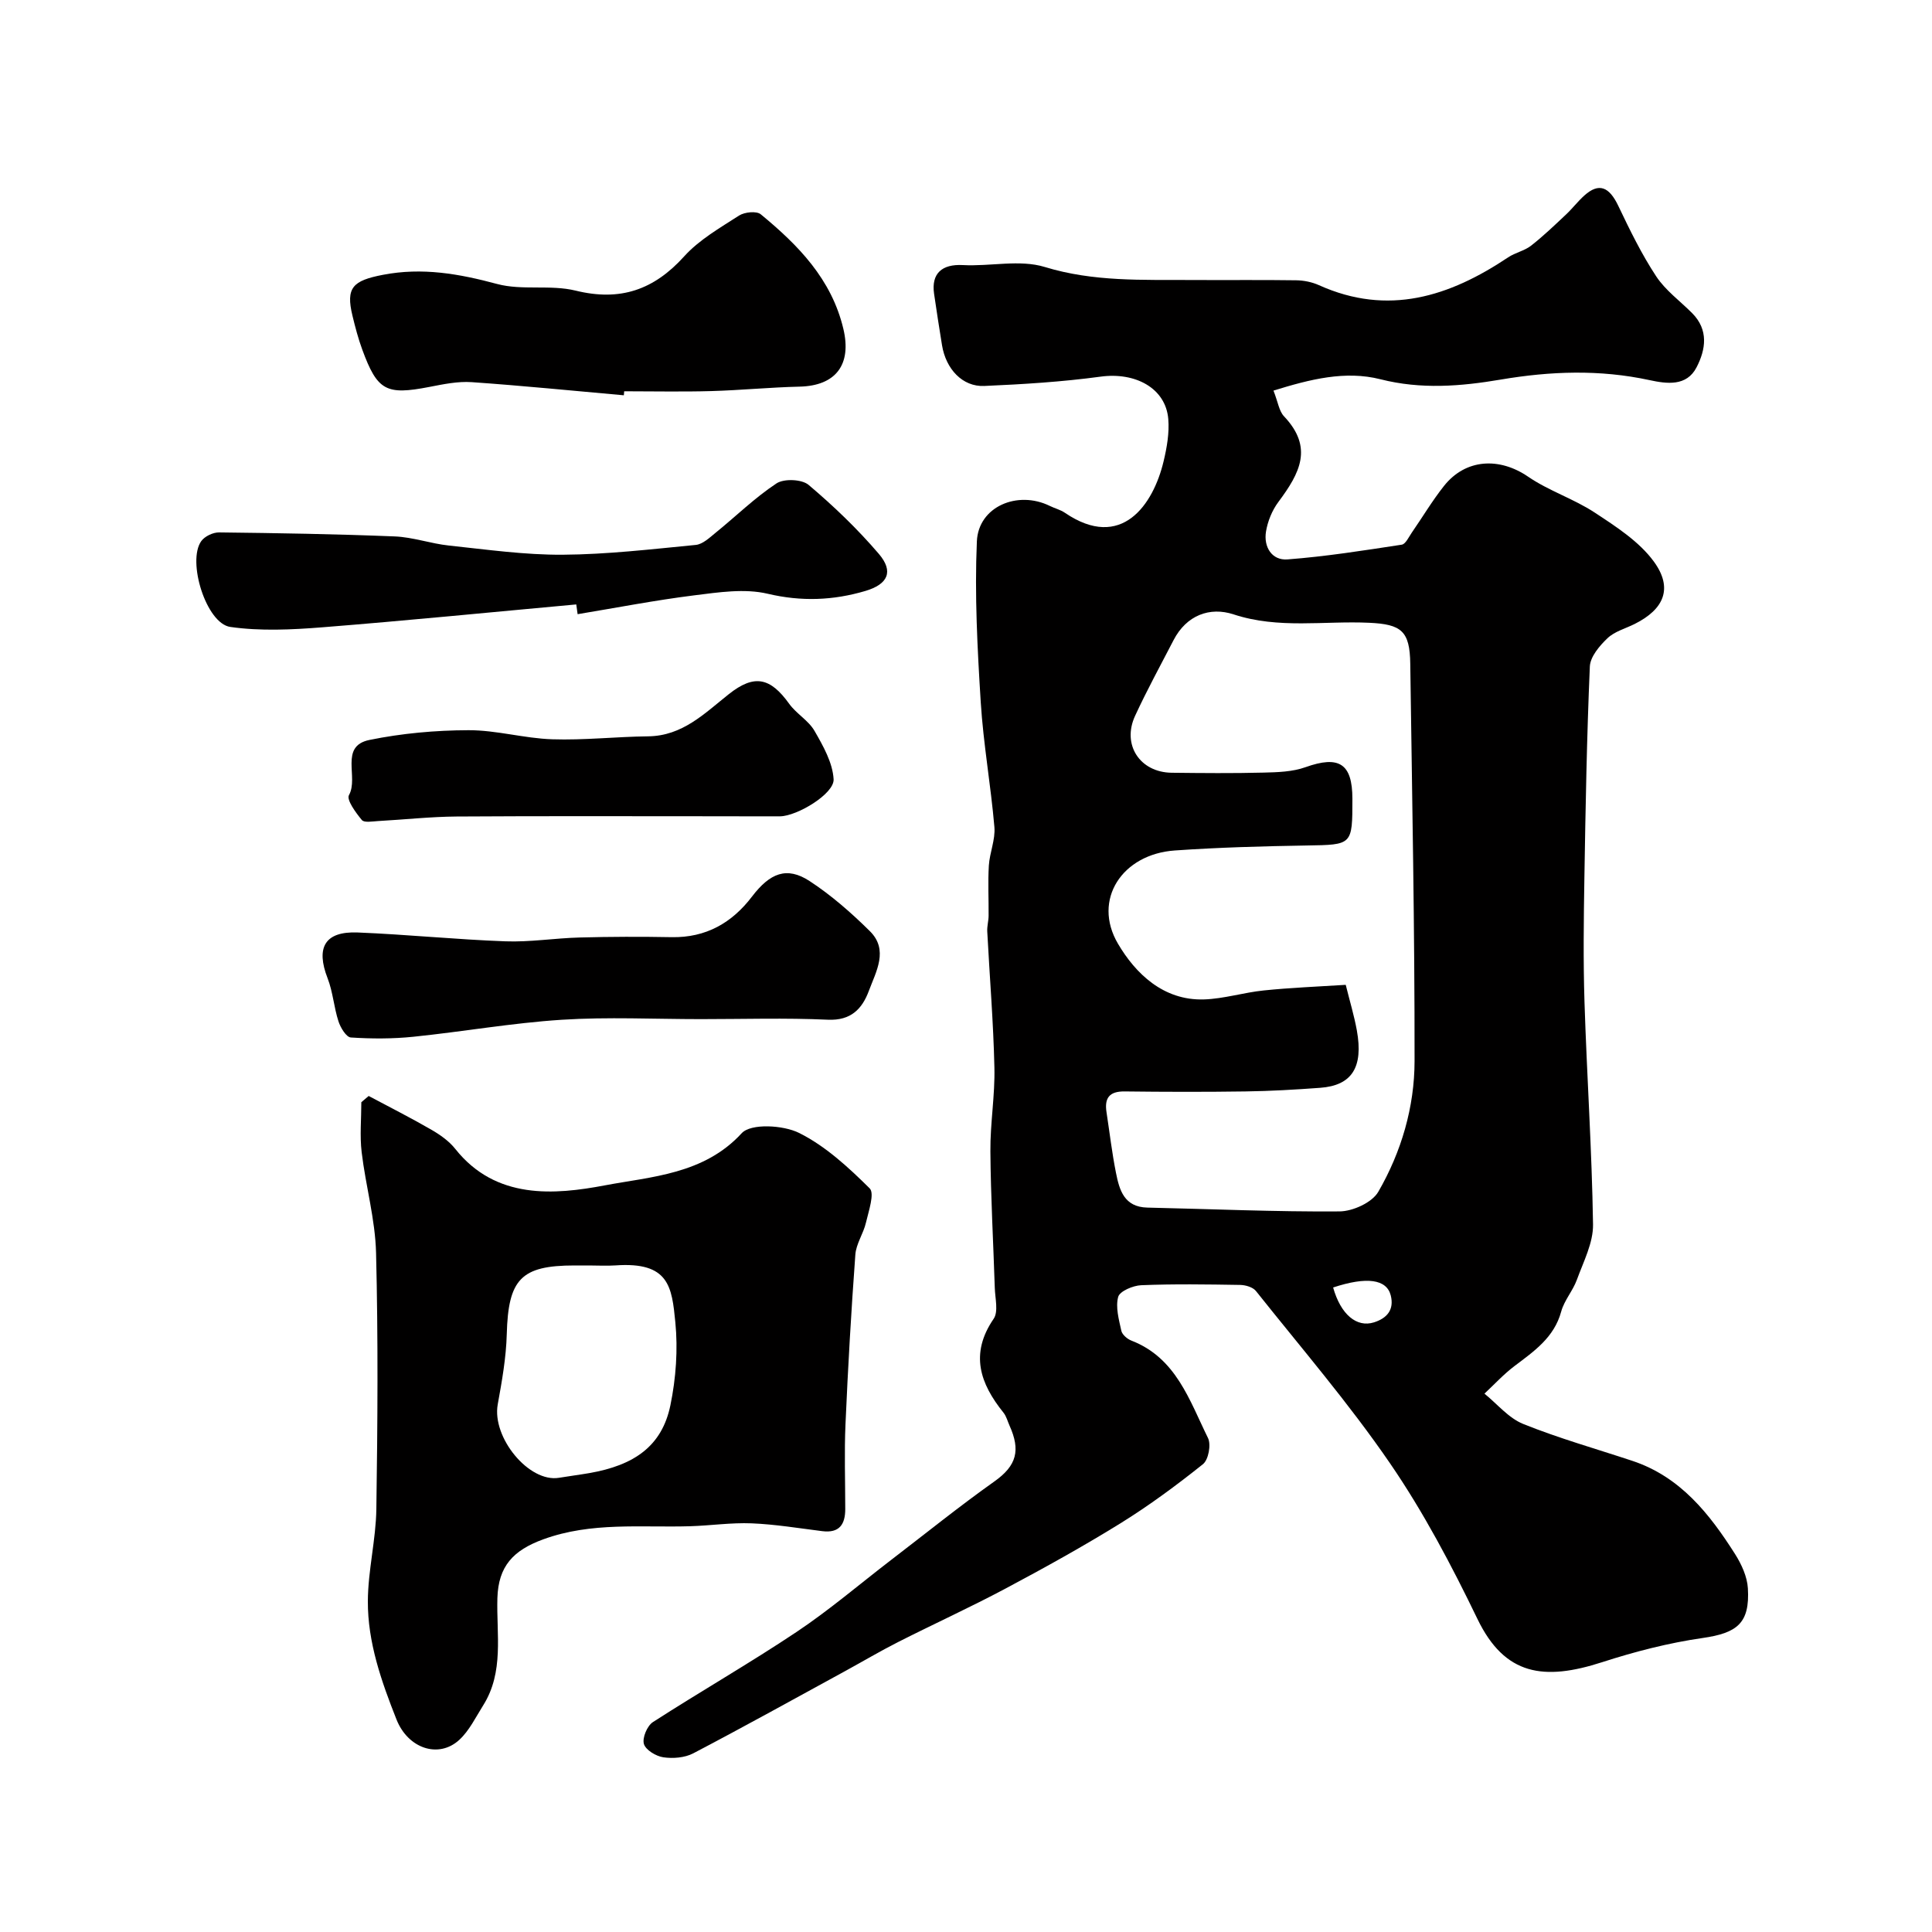 <svg enable-background="new 0 0 400 400" viewBox="0 0 400 400" xmlns="http://www.w3.org/2000/svg"><g fill="#010000"><path d="m263.66 80.87c.94 2.38 1.15 4.24 2.18 5.32 6.11 6.46 3.31 11.73-1.16 17.73-1.3 1.74-2.22 4-2.57 6.14-.52 3.19 1.23 6.01 4.45 5.76 7.92-.6 15.79-1.85 23.65-3.05.81-.12 1.46-1.59 2.09-2.5 2.23-3.22 4.24-6.61 6.67-9.67 4.48-5.64 11.47-5.98 17.42-1.9 4.28 2.93 9.44 4.57 13.79 7.43 4.42 2.91 9.18 5.97 12.22 10.12 4.04 5.52 2.14 9.89-3.97 12.94-1.9.95-4.15 1.54-5.62 2.95-1.64 1.56-3.56 3.82-3.65 5.85-.63 14.59-.89 29.19-1.13 43.8-.14 8.53-.25 17.07.02 25.6.49 15.38 1.54 30.74 1.77 46.11.06 3.81-1.98 7.7-3.34 11.45-.83 2.29-2.62 4.27-3.25 6.59-1.47 5.4-5.62 8.22-9.69 11.3-2.23 1.69-4.15 3.78-6.2 5.7 2.65 2.14 4.99 5.05 8.01 6.27 7.37 2.97 15.07 5.14 22.63 7.65 9.91 3.3 15.95 10.95 21.25 19.3 1.33 2.1 2.51 4.67 2.65 7.09.43 7.23-2.23 9.25-9.36 10.28-7.03 1.01-14.02 2.81-20.79 5-12.05 3.9-20.17 2.8-25.84-8.94-5.36-11.09-11.16-22.11-18.11-32.24-8.5-12.4-18.37-23.87-27.75-35.66-.64-.8-2.15-1.24-3.27-1.26-6.83-.11-13.67-.22-20.49.06-1.69.07-4.43 1.23-4.76 2.41-.58 2.13.14 4.7.65 7.02.18.81 1.23 1.71 2.09 2.04 9.27 3.59 12.01 12.38 15.85 20.16.68 1.37.1 4.51-1.04 5.42-5.47 4.37-11.14 8.56-17.09 12.25-7.74 4.79-15.72 9.21-23.76 13.49-7.3 3.89-14.85 7.33-22.23 11.07-3.73 1.89-7.33 4.02-11 6.03-10.46 5.71-20.89 11.5-31.45 17.03-1.76.92-4.19 1.11-6.19.82-1.52-.22-3.67-1.52-4.03-2.77-.36-1.27.68-3.75 1.87-4.52 9.83-6.34 20-12.16 29.72-18.65 6.79-4.53 13.03-9.88 19.52-14.86 7.14-5.47 14.15-11.13 21.48-16.33 4.62-3.28 5.41-6.45 3.11-11.55-.4-.89-.65-1.92-1.24-2.66-4.87-6.05-7.01-12.19-2.05-19.44 1.02-1.49.31-4.23.24-6.39-.3-9.43-.84-18.87-.91-28.3-.05-5.79.97-11.58.83-17.36-.21-9.39-.99-18.78-1.48-28.16-.06-1.07.27-2.16.28-3.24.03-3.47-.16-6.94.05-10.4.17-2.67 1.37-5.36 1.15-7.96-.74-8.65-2.29-17.23-2.83-25.89-.69-11.07-1.28-22.2-.8-33.26.31-7.21 8.43-10.63 15.11-7.34 1.03.51 2.19.78 3.12 1.42 11.73 7.98 18.3-1.71 20.43-10.66.68-2.85 1.21-5.88.97-8.76-.53-6.38-6.81-9.75-14.01-8.77-7.97 1.08-16.05 1.58-24.09 1.93-4.5.2-7.95-3.5-8.75-8.46-.57-3.54-1.13-7.08-1.64-10.63-.61-4.22 1.65-6.17 5.95-5.94 5.68.31 11.78-1.2 16.98.4 10.1 3.09 20.21 2.63 30.4 2.69 7.21.05 14.42-.05 21.63.06 1.58.02 3.28.36 4.72 1.01 14.32 6.45 27.02 2.37 39.18-5.76 1.46-.98 3.35-1.34 4.72-2.4 2.55-1.99 4.9-4.25 7.26-6.47 1.33-1.25 2.45-2.73 3.8-3.94 3-2.69 5.13-1.83 7.03 2.17 2.37 4.97 4.8 9.96 7.82 14.55 1.92 2.92 4.94 5.11 7.46 7.64 3.45 3.47 2.82 7.53.92 11.21-2.07 4.02-6.2 3.42-9.74 2.66-10.3-2.23-20.52-1.86-30.82-.11-8.27 1.4-16.48 2.07-24.9-.07-7.27-1.84-14.53-.01-22.14 2.35zm14.96 123.03c.85 3.44 1.75 6.4 2.3 9.43 1.38 7.65-1.02 11.41-7.6 11.89-5.15.38-10.32.68-15.49.75-8.33.12-16.66.1-24.99 0-3.16-.04-4.2 1.36-3.75 4.29.64 4.19 1.13 8.4 1.96 12.56.71 3.58 1.7 7.09 6.5 7.2 13.26.29 26.52.89 39.78.79 2.76-.02 6.75-1.84 8.03-4.06 4.78-8.27 7.5-17.55 7.51-27.07.03-27.42-.51-54.84-.89-82.26-.09-6.8-1.85-8.17-8.48-8.48-9.36-.44-18.77 1.33-28.1-1.74-4.92-1.62-9.76.17-12.43 5.34-2.69 5.2-5.51 10.35-7.96 15.66-2.77 5.99.99 11.71 7.58 11.79 6.33.07 12.66.13 18.99-.03 2.92-.07 6.01-.16 8.7-1.12 6.94-2.48 9.72-.78 9.72 6.56 0 9.62 0 9.49-9.47 9.65-9.1.15-18.21.4-27.28 1.03-10.92.75-17.14 10.2-11.79 19.3 3.62 6.16 9.39 11.8 17.8 11.54 4.15-.13 8.24-1.44 12.4-1.86 5.5-.57 11.04-.78 16.96-1.16zm-2.61 62.66c1.57 5.59 4.87 8.35 8.46 7.22 2.68-.85 4.22-2.6 3.47-5.58-.85-3.36-4.97-3.94-11.93-1.64z"/><path d="m76.33 226.91c4.33 2.31 8.72 4.52 12.97 6.98 1.82 1.05 3.68 2.36 4.97 3.99 8.38 10.55 20.55 9.51 31 7.53 9.54-1.81 20.46-2.26 28.29-10.79 1.9-2.07 8.61-1.7 11.9-.05 5.45 2.72 10.2 7.11 14.59 11.46 1.07 1.05-.21 4.71-.76 7.09-.52 2.27-2.04 4.39-2.2 6.64-.86 11.69-1.53 23.39-2.04 35.09-.26 5.85-.05 11.72-.05 17.59 0 3.17-1.22 5.01-4.75 4.57-4.87-.61-9.75-1.42-14.64-1.62-4.23-.17-8.49.47-12.74.6-10.18.3-20.42-.93-30.39 2.71-6.25 2.28-9.3 5.58-9.5 12.16-.22 7.5 1.42 15.29-2.95 22.23-1.55 2.46-2.87 5.23-4.95 7.14-4.28 3.92-10.61 1.78-12.99-4.23-3.12-7.88-5.97-15.95-5.93-24.5.03-6.37 1.67-12.72 1.76-19.09.26-17.66.38-35.33-.06-52.99-.17-6.97-2.15-13.88-2.98-20.85-.41-3.41-.07-6.91-.07-10.37.5-.43 1.01-.86 1.52-1.29zm45.6 35.09c-1 0-1.99 0-2.99 0-11.11 0-13.71 2.85-14.02 14.23-.13 4.86-1 9.73-1.87 14.54-1.23 6.86 6.47 16.23 12.69 15.19 2.09-.35 4.19-.61 6.27-.97 9.25-1.61 15.04-5.55 16.79-14.05 1.15-5.58 1.58-11.53 1.02-17.19-.72-7.29-1.26-12.56-12.41-11.76-1.82.12-3.66.01-5.48.01z"/><path d="m129.16 81.84c-10.5-.93-20.99-1.99-31.5-2.72-2.89-.2-5.88.43-8.77.99-8.93 1.73-10.75.81-13.88-7.71-.84-2.28-1.46-4.65-2.03-7.01-1.43-5.86.07-7.29 6.29-8.49 8.17-1.58 15.79-.22 23.67 1.9 5.16 1.38 11.03.09 16.24 1.37 9.23 2.27 16.2-.15 22.47-7.09 3.11-3.44 7.39-5.89 11.36-8.45 1.14-.73 3.62-.99 4.5-.26 7.75 6.38 14.66 13.42 17.1 23.72 1.76 7.4-1.56 11.79-9.09 11.96-6.1.14-12.2.75-18.3.92-5.99.17-11.99.04-17.99.04-.02.27-.04.55-.07.83z"/><path d="m145.1 211c-9.6 0-19.23-.48-28.79.13-10.28.66-20.48 2.47-30.73 3.52-4.28.44-8.64.43-12.94.15-.95-.06-2.14-2.03-2.56-3.33-.95-2.91-1.15-6.09-2.25-8.92-2.48-6.37-.58-9.76 6.21-9.49 10.21.41 20.39 1.46 30.59 1.83 5.1.19 10.23-.66 15.36-.79 6.36-.17 12.72-.19 19.08-.07 7.08.13 12.48-2.96 16.62-8.4 3.72-4.88 7.2-6.3 11.92-3.22 4.5 2.94 8.64 6.57 12.48 10.37 3.94 3.89 1.29 8.35-.2 12.36-1.38 3.72-3.7 6.2-8.49 5.98-8.76-.4-17.54-.12-26.3-.12z"/><path d="m119.31 125.14c-17.54 1.6-35.07 3.35-52.62 4.74-6.31.5-12.79.81-19.01-.08-4.99-.72-8.99-13.61-6.01-17.77.72-1 2.44-1.82 3.7-1.8 12.12.14 24.24.34 36.35.83 3.76.15 7.46 1.49 11.23 1.89 7.83.83 15.69 1.95 23.54 1.9 9.19-.06 18.39-1.14 27.56-2.03 1.44-.14 2.86-1.5 4.11-2.52 4.21-3.41 8.12-7.26 12.61-10.22 1.55-1.02 5.24-.87 6.64.31 5.18 4.38 10.14 9.13 14.55 14.29 3.11 3.65 1.89 6.28-2.79 7.67-6.67 1.97-13.24 2.23-20.23.58-4.79-1.13-10.17-.3-15.21.33-8.08 1.01-16.1 2.57-24.14 3.9-.1-.68-.19-1.35-.28-2.02z"/><path d="m149.03 169c-18.16 0-36.31-.07-54.47.05-5.43.04-10.85.64-16.27.94-1.15.06-2.88.39-3.37-.21-1.26-1.52-3.22-4.19-2.67-5.16 2.07-3.68-2.06-10.13 4.23-11.42 6.7-1.37 13.65-2 20.5-2.02 5.78-.02 11.54 1.69 17.34 1.88 6.61.22 13.24-.54 19.86-.61 7.13-.08 11.68-4.74 16.71-8.73 5.28-4.19 8.59-3.46 12.5 1.99 1.49 2.07 4.01 3.46 5.25 5.62 1.79 3.11 3.76 6.59 3.95 10.01.16 3.01-7.56 7.63-11.08 7.67-4.17.02-8.32-.01-12.48-.01z"/></g></svg>